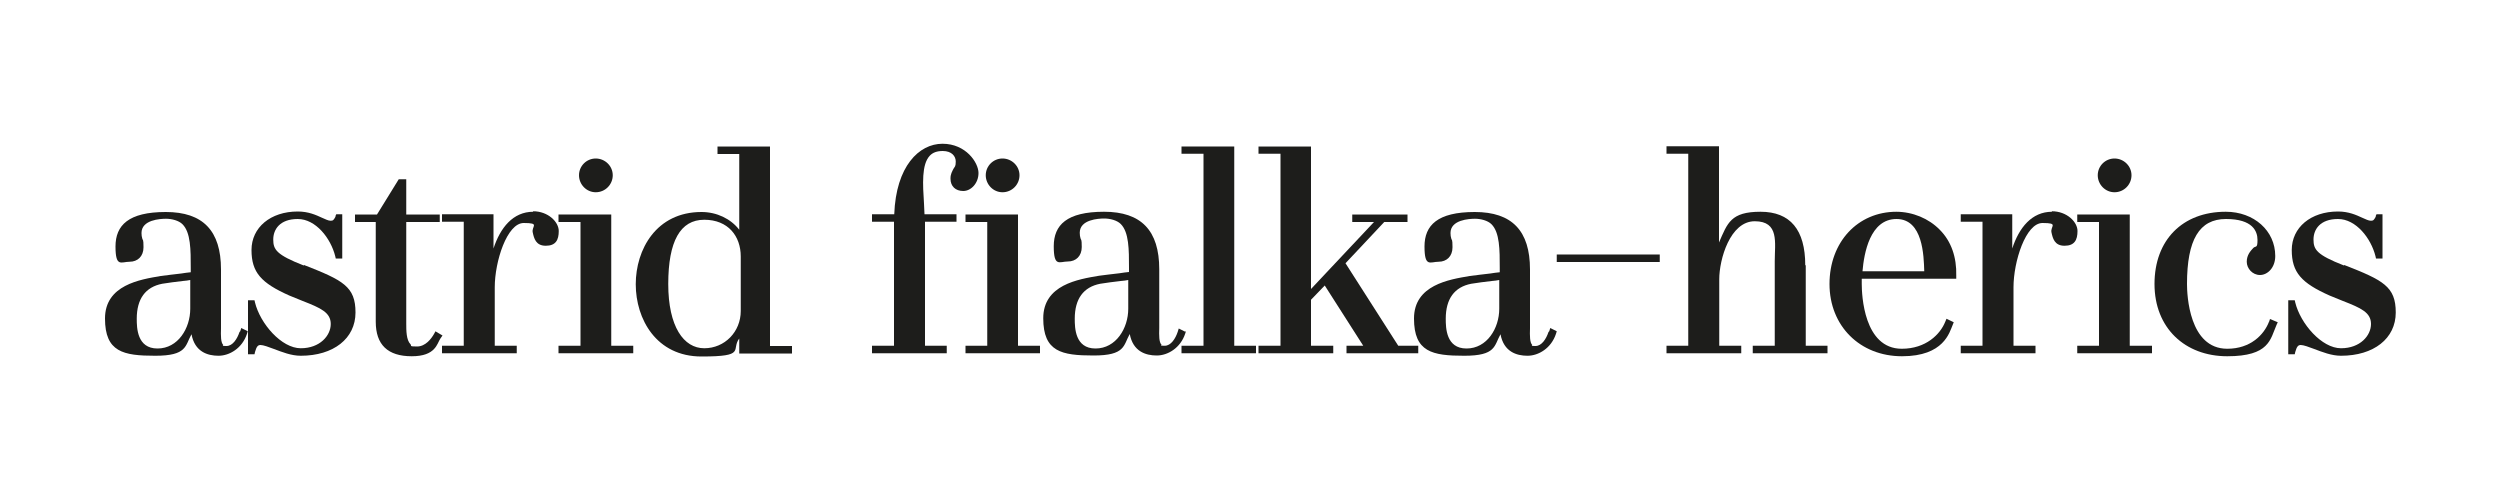 <?xml version="1.0" encoding="UTF-8"?>
<svg id="Ebene_1" xmlns="http://www.w3.org/2000/svg" version="1.1" viewBox="0 0 1000 200">
  <!-- Generator: Adobe Illustrator 29.3.1, SVG Export Plug-In . SVG Version: 2.1.0 Build 151)  -->
  <defs>
    <style>
      .st0 {
        fill: #1d1d1b;
      }
    </style>
  </defs>
  <path class="st0" d="M95.8,132.8c-.9,2.7-2.7,5.6-5.2,5.6s-1.1-.2-1.3-.4c-1-1-1-3.7-.9-6.7v-23.5c0-15.5-7.2-23-22.1-23s-20.1,5.3-20.1,13.8,2.3,6.1,5.6,6.1,5.6-2.2,5.6-5.8-.3-2.6-.5-3.5c-.2-.7-.3-1.3-.3-2.2,0-5.3,7.5-5.7,9.8-5.7s5.1.7,6.6,2.2c3.3,3.3,3.3,10.2,3.3,17.5v1.7c-1.2.1-2.5.3-3.8.5-2.8.3-5.8.7-8.2,1-8.3,1.4-22.3,3.6-22.3,17s7.3,14.9,20.1,14.9,11.9-4,14.5-8.6c1.3,7,6.4,8.6,10.8,8.6s9.5-3,11.4-8.8l.3-1-2.6-1.3-.4,1.3ZM76.1,123.5c0,7.8-4.9,15.9-13.1,15.9s-8.3-8.3-8.3-11.9c0-8,3.5-12.7,10.2-14,2.5-.4,5.5-.8,8.2-1.1,1.1-.1,2.1-.2,3-.4v11.4Z"/>
  <path class="st0" d="M121.5,106.2c-11-4.3-12.2-6.4-12.2-10.4s2.6-8.2,9.8-8.2,13.2,7.7,15,14.9l.2.9h2.6v-17.7h-2.4l-.3.7v.3c-.7,1.2-.9,1.6-1.9,1.6s-2.1-.6-3.5-1.2c-2.4-1.1-5.4-2.5-9.7-2.5-10.9,0-18.5,6.4-18.5,15.4s3.9,13.2,15.1,18.2c1.9.8,3.7,1.5,5.4,2.2,7.2,2.8,11.2,4.6,11.2,9.2s-4.3,9.7-12,9.7-16.2-9.8-18.3-18.3l-.2-.9h-2.6v21.6h2.6l.2-.9c.6-2.1,1.1-2.8,2.2-2.8s3.3.8,5.4,1.6c3.2,1.2,6.9,2.7,10.7,2.7,13.1,0,21.9-6.9,21.9-17.3s-5-12.9-20.6-19Z"/>
  <path class="st0" d="M174.2,132.5l-.6,1.1c-1.1,1.9-3.4,5-6.8,5s-2-.3-2.6-.9c-1.7-1.7-1.7-5.5-1.7-8.3v-40.6h13.4v-3h-13.4v-14.1h-3l-8.7,14.1h-8.8v3h8.3v39.9c0,9.2,4.8,13.8,14.4,13.8s10.1-5.1,11.4-7l.9-1.3-2.7-1.6Z"/>
  <path class="st0" d="M213.3,84.7c-8.1,0-13.2,6.4-15.9,14.7v-13.7h-20.6v3h8.7v49.6h-8.7v3h29.9v-3h-8.8v-23.4c0-10.3,4.9-25.7,11.6-25.7s3,1.3,3.6,3.8c.5,2.3,1.2,5.3,5.2,5.3s5.2-2.3,5.2-5.9-4.2-7.9-10.3-7.9Z"/>
  <polygon class="st0" points="244.5 85.8 223.4 85.8 223.4 88.8 232.2 88.8 232.2 138.3 223.4 138.3 223.4 141.3 253.3 141.3 253.3 138.3 244.5 138.3 244.5 85.8"/>
  <path class="st0" d="M238.3,76.9c3.8,0,6.8-3.1,6.8-6.8s-3.1-6.7-6.8-6.7-6.7,3-6.7,6.7,3,6.8,6.7,6.8Z"/>
  <path class="st0" d="M308,58.6h-21v3h8.7v30.3c-3.4-4.4-9-7.1-15.1-7.1-18.1,0-26.3,15-26.3,28.9s8.2,28.9,26.3,28.9,11.7-2.7,15.1-7.2v6h21.1v-3h-8.8V58.6ZM296.3,124.4c0,8.3-6.4,14.9-14.6,14.9s-14.4-8.6-14.4-25.7,4.8-25.7,14.4-25.7,14.6,6.6,14.6,14.7v21.7Z"/>
  <path class="st0" d="M380.2,71.5c0,3,2,4.9,5.1,4.9s6.1-3.1,6.1-7.2-5-11.7-14.4-11.7-18.6,9-19.3,28.2h-8.9v3h8.8v49.6h-8.8v3h29.9v-3h-8.7v-49.6h12.6v-3h-12.8c0-1.4-.2-2.8-.2-4.3-.5-7.7-1-15.6,2.3-19.1,1.2-1.3,2.9-1.9,5.2-1.9,3.6,0,5.2,2.1,5.2,4.2s-.4,2-.9,2.9c-.5,1-1.2,2.1-1.2,3.8Z"/>
  <path class="st0" d="M401,76.9c3.8,0,6.8-3.1,6.8-6.8s-3.1-6.7-6.8-6.7-6.7,3-6.7,6.7,3,6.8,6.7,6.8Z"/>
  <polygon class="st0" points="407.2 85.8 386.2 85.8 386.2 88.8 394.9 88.8 394.9 138.3 386.2 138.3 386.2 141.3 416 141.3 416 138.3 407.2 138.3 407.2 85.8"/>
  <path class="st0" d="M474.1,132.7l-2.6-1.3-.4,1.3c-.9,2.7-2.7,5.6-5.2,5.6s-1.1-.2-1.3-.4c-1-1-1-3.7-.9-6.7v-23.5c0-15.5-7.2-23-22.1-23s-20.1,5.3-20.1,13.8,2.3,6.1,5.6,6.1,5.6-2.2,5.6-5.8-.3-2.6-.5-3.5c-.2-.7-.3-1.3-.3-2.2,0-5.3,7.5-5.7,9.8-5.7s5.1.7,6.6,2.2c3.3,3.3,3.3,10.2,3.3,17.5v1.7c-1.2.1-2.5.3-3.8.5-2.8.3-5.8.7-8.2,1-8.3,1.4-22.3,3.6-22.3,17s7.3,14.9,20.1,14.9,11.9-4,14.5-8.6c1.3,7,6.4,8.6,10.8,8.6s9.5-3,11.4-8.8l.3-1ZM451.3,123.5c0,7.8-4.9,15.9-13.1,15.9s-8.3-8.3-8.3-11.9c0-8,3.5-12.7,10.2-14,2.5-.4,5.5-.8,8.2-1.1,1.1-.1,2.1-.2,3-.4v11.4Z"/>
  <polygon class="st0" points="493.7 58.6 472.6 58.6 472.6 61.5 481.4 61.5 481.4 138.3 472.6 138.3 472.6 141.3 502.4 141.3 502.4 138.3 493.7 138.3 493.7 58.6"/>
  <polygon class="st0" points="538.2 105.3 553.7 88.8 563 88.8 563 85.8 540.9 85.8 540.9 88.8 549.6 88.8 524.4 115.6 524.4 58.6 503.4 58.6 503.4 61.5 512.2 61.5 512.2 138.3 503.4 138.3 503.4 141.3 533.3 141.3 533.3 138.3 524.4 138.3 524.4 119.9 529.9 114.2 545.3 138.3 538.6 138.3 538.6 141.3 567.3 141.3 567.3 138.3 559.3 138.3 538.2 105.3"/>
  <path class="st0" d="M619.4,132.8c-.9,2.7-2.7,5.6-5.2,5.6s-1.1-.2-1.3-.4c-1-1-1-3.7-.9-6.7v-23.5c0-15.5-7.2-23-22.1-23s-20.1,5.3-20.1,13.8,2.3,6.1,5.6,6.1,5.6-2.2,5.6-5.8-.3-2.6-.5-3.5c-.2-.7-.3-1.3-.3-2.2,0-5.3,7.5-5.7,9.8-5.7s5.1.7,6.6,2.2c3.3,3.3,3.3,10.2,3.3,17.5v1.7c-1.2.1-2.5.3-3.8.5-2.8.3-5.8.7-8.2,1-8.3,1.4-22.3,3.6-22.3,17s7.3,14.9,20.1,14.9,11.9-4,14.5-8.6c1.3,7,6.4,8.6,10.8,8.6s9.5-3,11.4-8.8l.3-1-2.6-1.3-.4,1.3ZM599.7,123.5c0,7.8-4.9,15.9-13.1,15.9s-8.3-8.3-8.3-11.9c0-8,3.5-12.7,10.2-14,2.5-.4,5.5-.8,8.2-1.1,1.1-.1,2.1-.2,3-.4v11.4Z"/>
  <rect class="st0" x="622.7" y="101.8" width="41.2" height="3"/>
  <path class="st0" d="M722.1,106.1c0-14.2-6-21.4-17.9-21.4s-13.2,4.5-16.6,12.3v-38.5h-21v3h8.7v76.8h-8.7v3h29.9v-3h-8.8v-26.6c0-7.9,4.3-23.2,14.2-23.2s8,8.6,8,16v33.8h-8.8v3h29.9v-3h-8.7v-32.2Z"/>
  <path class="st0" d="M758.6,84.7c-15.5,0-26.8,12.1-26.8,28.9s12.2,28.9,29,28.9,19-9.6,20.3-12.6l.4-1-2.9-1.4-.5,1.2c-2,5-7.7,10.8-17.4,10.8-15.2,0-16-21.6-16-25.9v-2.1h37.8v-1.2c.2-7.4-2-13.8-6.6-18.4-4.4-4.5-10.8-7.2-17.5-7.2ZM745,108.5c.6-7.2,3-20.9,13.6-20.9s10.9,14.7,11.1,20.9h-24.7Z"/>
  <path class="st0" d="M820.8,84.7c-8.1,0-13.2,6.4-15.9,14.7v-13.7h-20.6v3h8.7v49.6h-8.7v3h29.9v-3h-8.8v-23.4c0-10.3,4.9-25.7,11.6-25.7s3,1.3,3.6,3.8c.5,2.3,1.2,5.3,5.2,5.3s5.2-2.3,5.2-5.9-4.2-7.9-10.3-7.9Z"/>
  <path class="st0" d="M845.8,76.9c3.8,0,6.8-3.1,6.8-6.8s-3.1-6.7-6.8-6.7-6.7,3-6.7,6.7,3,6.8,6.7,6.8Z"/>
  <polygon class="st0" points="851.9 85.8 830.9 85.8 830.9 88.8 839.6 88.8 839.6 138.3 830.9 138.3 830.9 141.3 860.8 141.3 860.8 138.3 851.9 138.3 851.9 85.8"/>
  <path class="st0" d="M907.6,128.7c-2,5.2-7.4,10.8-16.7,10.8-15.3,0-16.1-21.6-16.1-25.9,0-17.7,4.9-26,15.6-26s12.6,4.9,12.6,8.4-.7,2.2-1.7,3.2c-1.1,1.2-2.6,2.8-2.6,5.5s2.3,5.3,5.3,5.3,6.1-2.9,6.1-7.6c0-10.1-8.5-17.7-19.8-17.7-17.3,0-28.5,11.3-28.5,28.9s12.2,28.9,29.1,28.9,17.2-6.8,19.7-12.5l.5-1.1-3.1-1.3-.4,1.2Z"/>
  <path class="st0" d="M937.6,106.2c-11-4.3-12.2-6.4-12.2-10.4s2.6-8.2,9.8-8.2,13.2,7.7,15,14.9l.2.9h2.6v-17.7h-2.4l-.3.7v.3c-.7,1.2-.9,1.6-1.9,1.6s-2.1-.6-3.5-1.2c-2.4-1.1-5.4-2.5-9.7-2.5-10.9,0-18.5,6.4-18.5,15.4s3.9,13.2,15.1,18.2c1.9.8,3.7,1.5,5.4,2.2,7.2,2.8,11.2,4.6,11.2,9.2s-4.3,9.7-12,9.7-16.2-9.8-18.3-18.3l-.2-.9h-2.6v21.6h2.6l.2-.9c.6-2.1,1.1-2.8,2.2-2.8s3.3.8,5.4,1.6c3.2,1.2,6.9,2.7,10.7,2.7,13.1,0,21.9-6.9,21.9-17.3s-5-12.9-20.6-19Z"/>
</svg>